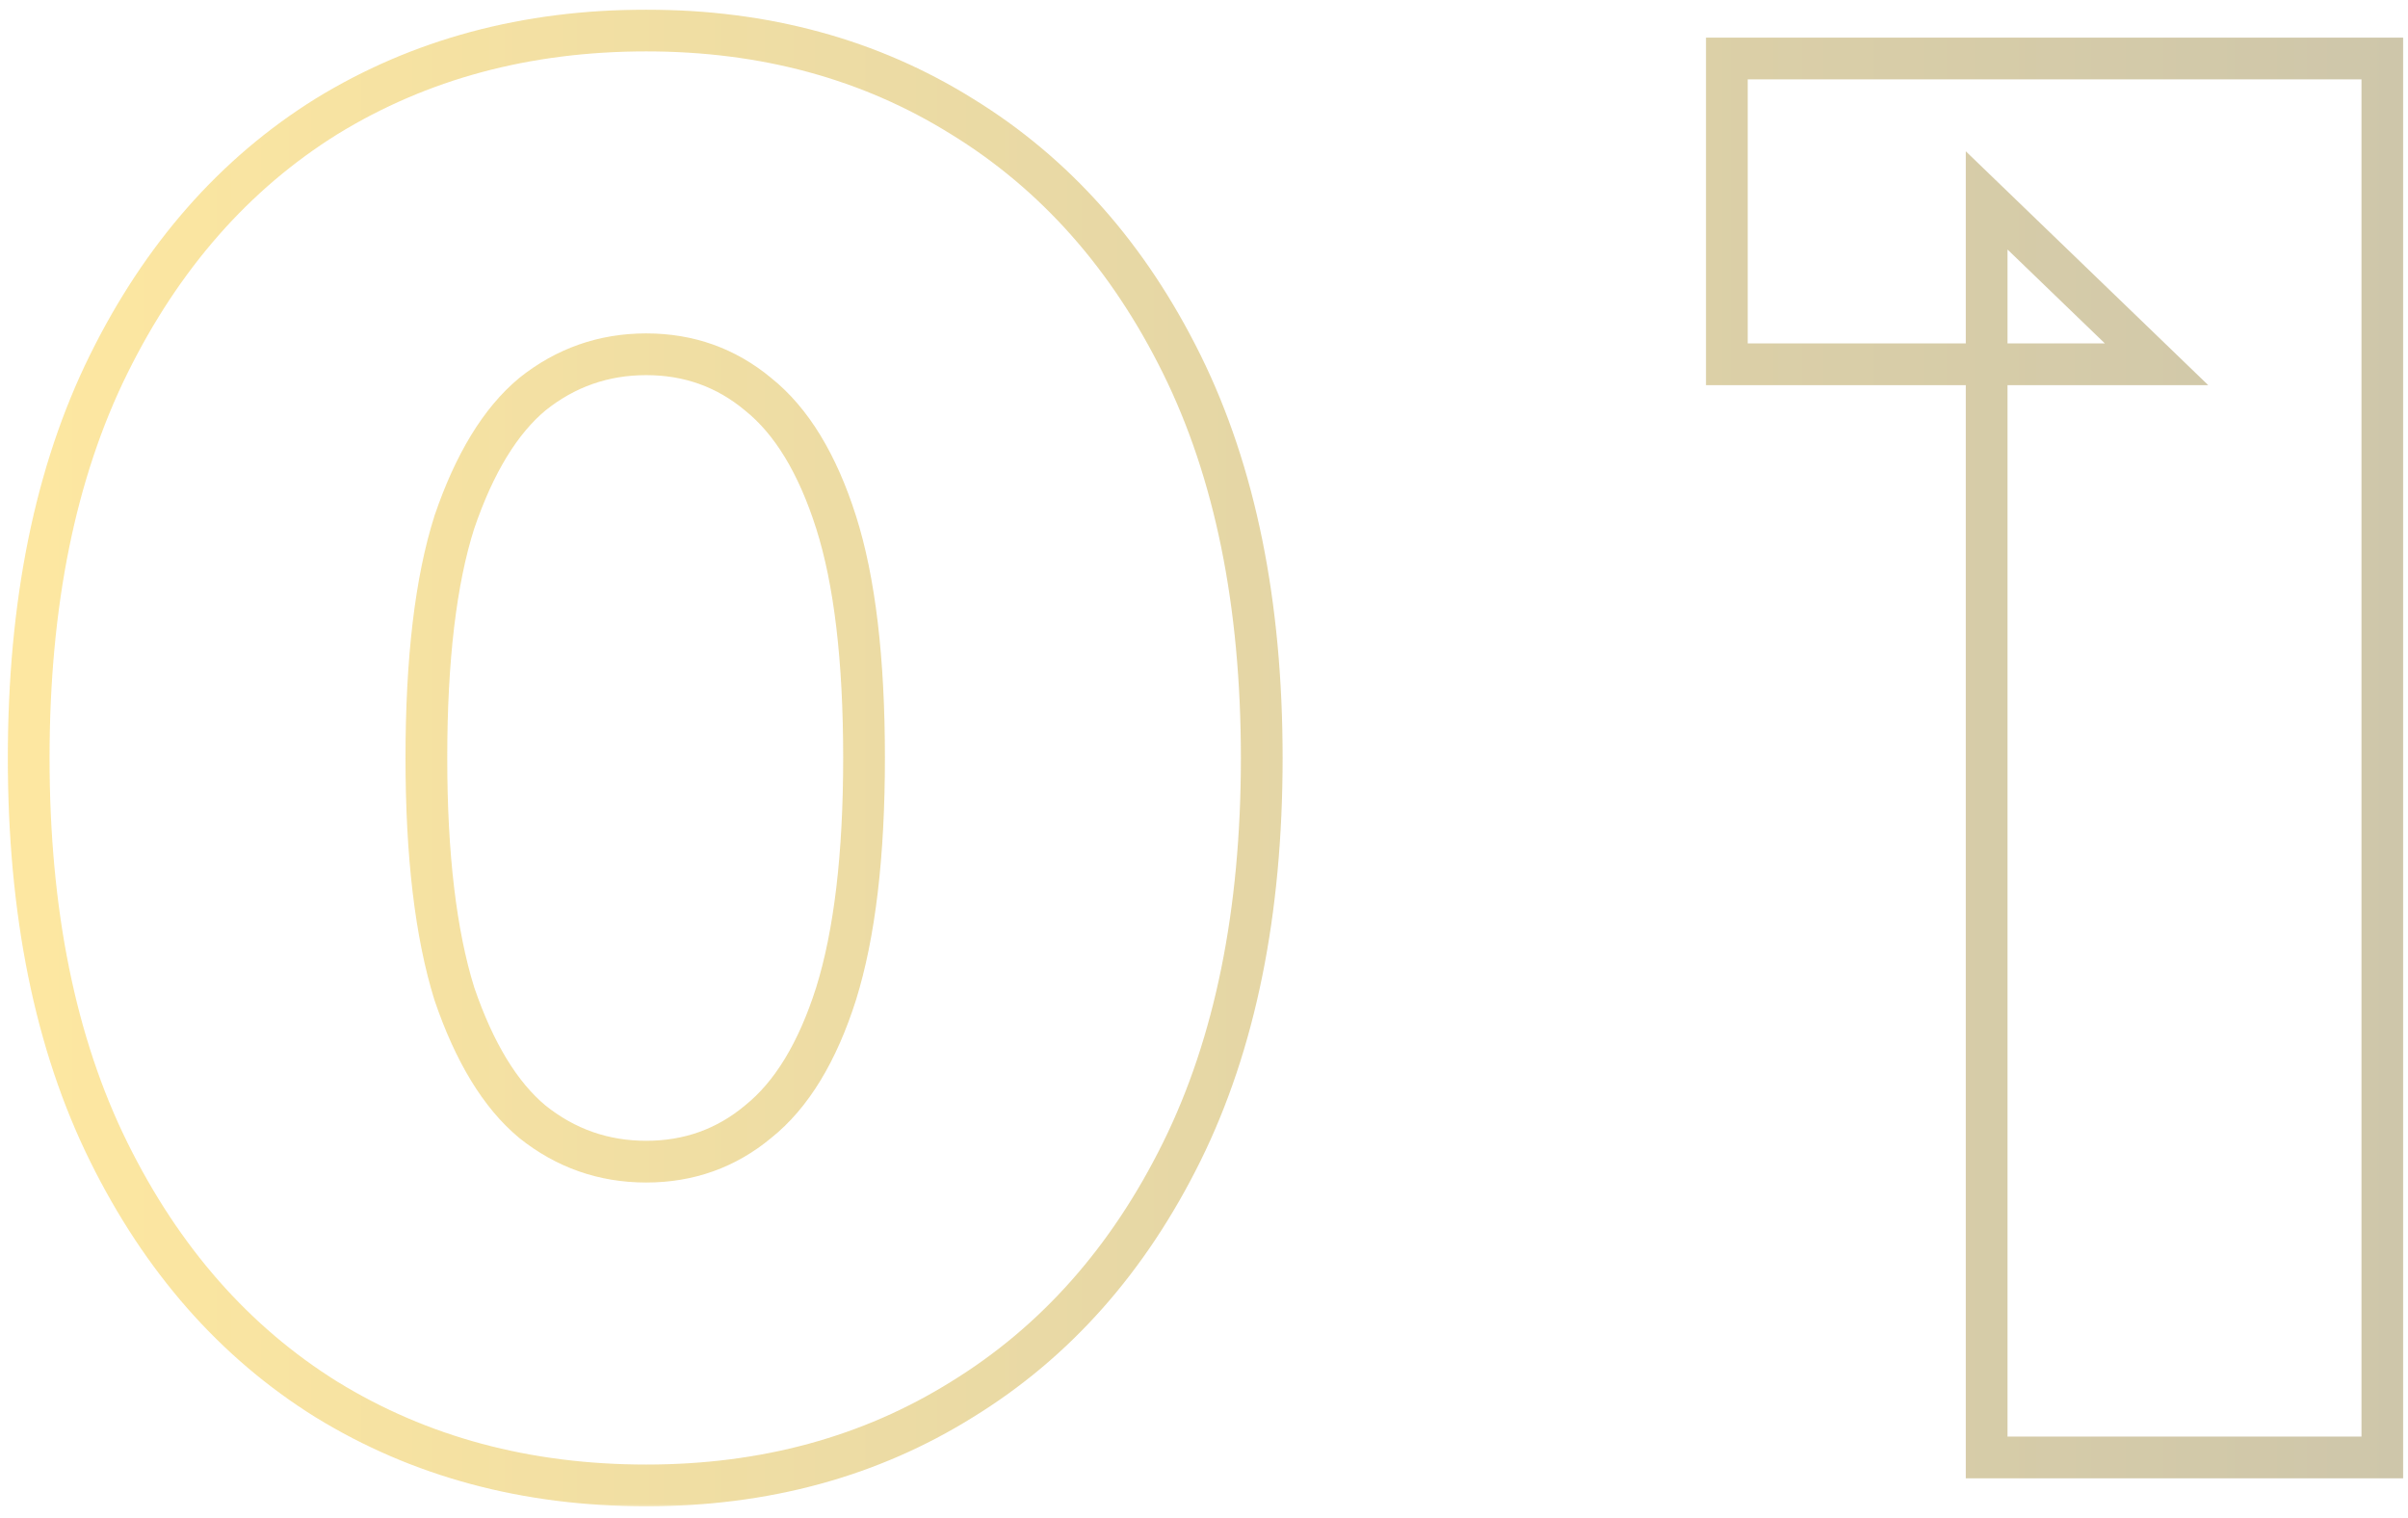 <svg width="184" height="116" viewBox="0 0 184 116" fill="none" xmlns="http://www.w3.org/2000/svg">
<g opacity="0.5">
<mask id="path-1-outside-1_542_109684" maskUnits="userSpaceOnUse" x="0" y="0.365" width="184" height="115" fill="black">
<rect fill="white" y="0.365" width="184" height="115"/>
<path d="M49.379 113.503C40.216 113.503 32.072 111.314 24.945 106.937C17.921 102.559 12.373 96.247 8.3 88.001C4.228 79.755 2.192 69.727 2.192 57.918C2.192 46.108 4.228 36.081 8.3 27.834C12.373 19.588 17.921 13.276 24.945 8.899C32.072 4.521 40.216 2.332 49.379 2.332C58.439 2.332 66.482 4.521 73.506 8.899C80.633 13.276 86.232 19.588 90.304 27.834C94.376 36.081 96.412 46.108 96.412 57.918C96.412 69.727 94.376 79.755 90.304 88.001C86.232 96.247 80.633 102.559 73.506 106.937C66.482 111.314 58.439 113.503 49.379 113.503ZM49.379 88.764C52.636 88.764 55.487 87.746 57.93 85.71C60.475 83.674 62.461 80.416 63.886 75.937C65.311 71.356 66.024 65.349 66.024 57.918C66.024 50.384 65.311 44.378 63.886 39.898C62.461 35.419 60.475 32.161 57.93 30.125C55.487 28.089 52.636 27.071 49.379 27.071C46.121 27.071 43.219 28.089 40.674 30.125C38.231 32.161 36.246 35.419 34.719 39.898C33.293 44.378 32.581 50.384 32.581 57.918C32.581 65.349 33.293 71.356 34.719 75.937C36.246 80.416 38.231 83.674 40.674 85.71C43.219 87.746 46.121 88.764 49.379 88.764ZM151.805 111.365V15.312L164.785 27.834H131.953V4.47H182.041V111.365H151.805Z"/>
</mask>
<path d="M24.945 106.937L24.102 108.29L24.111 108.295L24.945 106.937ZM8.3 88.001L6.871 88.707L8.3 88.001ZM8.3 27.834L6.871 27.128L8.3 27.834ZM24.945 8.899L24.111 7.54L24.102 7.545L24.945 8.899ZM73.506 8.899L72.663 10.252L72.672 10.257L73.506 8.899ZM90.304 27.834L88.874 28.54L90.304 27.834ZM90.304 88.001L88.874 87.295L90.304 88.001ZM73.506 106.937L72.672 105.578L72.663 105.584L73.506 106.937ZM57.93 85.71L56.934 84.465L56.922 84.475L56.91 84.486L57.93 85.71ZM63.886 75.937L65.405 76.421L65.408 76.411L63.886 75.937ZM57.93 30.125L56.91 31.35L56.922 31.36L56.934 31.37L57.93 30.125ZM40.674 30.125L39.678 28.88L39.666 28.89L39.654 28.9L40.674 30.125ZM34.719 39.898L33.209 39.384L33.204 39.399L33.199 39.415L34.719 39.898ZM34.719 75.937L33.196 76.411L33.203 76.431L33.209 76.452L34.719 75.937ZM40.674 85.71L39.654 86.935L39.666 86.945L39.678 86.956L40.674 85.71ZM49.379 113.503V111.909C40.482 111.909 32.632 109.787 25.78 105.578L24.945 106.937L24.111 108.295C31.512 112.842 39.951 115.098 49.379 115.098V113.503ZM24.945 106.937L25.789 105.584C19.044 101.38 13.686 95.306 9.73 87.295L8.3 88.001L6.871 88.707C11.059 97.189 16.798 103.738 24.102 108.29L24.945 106.937ZM8.3 88.001L9.73 87.295C5.793 79.322 3.787 69.549 3.787 57.918H2.192H0.598C0.598 69.905 2.664 80.188 6.871 88.707L8.3 88.001ZM2.192 57.918H3.787C3.787 46.286 5.793 36.514 9.73 28.54L8.3 27.834L6.871 27.128C2.664 35.647 0.598 45.931 0.598 57.918H2.192ZM8.3 27.834L9.73 28.54C13.686 20.53 19.044 14.455 25.789 10.252L24.945 8.899L24.102 7.545C16.798 12.097 11.059 18.646 6.871 27.128L8.3 27.834ZM24.945 8.899L25.78 10.257C32.632 6.048 40.482 3.927 49.379 3.927V2.332V0.738C39.951 0.738 31.512 2.994 24.111 7.54L24.945 8.899ZM49.379 2.332V3.927C58.17 3.927 65.915 6.047 72.663 10.252L73.506 8.899L74.35 7.545C67.048 2.995 58.708 0.738 49.379 0.738V2.332ZM73.506 8.899L72.672 10.257C79.517 14.462 84.922 20.536 88.874 28.54L90.304 27.834L91.734 27.128C87.542 18.641 81.748 12.09 74.341 7.54L73.506 8.899ZM90.304 27.834L88.874 28.54C92.812 36.514 94.818 46.286 94.818 57.918H96.412H98.007C98.007 45.931 95.941 35.647 91.734 27.128L90.304 27.834ZM96.412 57.918H94.818C94.818 69.549 92.812 79.322 88.874 87.295L90.304 88.001L91.734 88.707C95.941 80.188 98.007 69.905 98.007 57.918H96.412ZM90.304 88.001L88.874 87.295C84.922 95.3 79.517 101.373 72.672 105.578L73.506 106.937L74.341 108.295C81.748 103.745 87.542 97.195 91.734 88.707L90.304 88.001ZM73.506 106.937L72.663 105.584C65.915 109.789 58.17 111.909 49.379 111.909V113.503V115.098C58.708 115.098 67.048 112.84 74.35 108.29L73.506 106.937ZM49.379 88.764V90.359C52.999 90.359 56.214 89.216 58.951 86.935L57.93 85.71L56.91 84.486C54.76 86.276 52.273 87.17 49.379 87.17V88.764ZM57.93 85.71L58.926 86.956C61.804 84.654 63.925 81.074 65.405 76.421L63.886 75.937L62.366 75.454C60.996 79.76 59.147 82.695 56.934 84.465L57.93 85.71ZM63.886 75.937L65.408 76.411C66.9 71.616 67.618 65.432 67.618 57.918H66.024H64.429C64.429 65.267 63.722 71.096 62.363 75.463L63.886 75.937ZM66.024 57.918H67.618C67.618 50.306 66.901 44.116 65.405 39.415L63.886 39.898L62.366 40.382C63.721 44.64 64.429 50.462 64.429 57.918H66.024ZM63.886 39.898L65.405 39.415C63.925 34.762 61.804 31.182 58.926 28.88L57.93 30.125L56.934 31.37C59.147 33.14 60.996 36.076 62.366 40.382L63.886 39.898ZM57.93 30.125L58.951 28.9C56.214 26.619 52.999 25.476 49.379 25.476V27.071V28.665C52.273 28.665 54.76 29.559 56.91 31.35L57.93 30.125ZM49.379 27.071V25.476C45.759 25.476 42.506 26.618 39.678 28.88L40.674 30.125L41.67 31.37C43.933 29.56 46.483 28.665 49.379 28.665V27.071ZM40.674 30.125L39.654 28.9C36.901 31.194 34.788 34.753 33.209 39.384L34.719 39.898L36.228 40.413C37.703 36.084 39.561 33.128 41.695 31.35L40.674 30.125ZM34.719 39.898L33.199 39.415C31.704 44.116 30.986 50.306 30.986 57.918H32.581H34.175C34.175 50.462 34.883 44.64 36.238 40.382L34.719 39.898ZM32.581 57.918H30.986C30.986 65.432 31.705 71.616 33.196 76.411L34.719 75.937L36.241 75.463C34.882 71.096 34.175 65.267 34.175 57.918H32.581ZM34.719 75.937L33.209 76.452C34.788 81.082 36.901 84.642 39.654 86.935L40.674 85.71L41.695 84.486C39.561 82.707 37.703 79.751 36.228 75.423L34.719 75.937ZM40.674 85.71L39.678 86.956C42.506 89.218 45.759 90.359 49.379 90.359V88.764V87.17C46.483 87.17 43.933 86.275 41.67 84.465L40.674 85.71ZM151.805 111.365H150.21V112.96H151.805V111.365ZM151.805 15.312L152.912 14.165L150.21 11.559V15.312H151.805ZM164.785 27.834V29.429H168.734L165.892 26.687L164.785 27.834ZM131.953 27.834H130.358V29.429H131.953V27.834ZM131.953 4.47V2.876H130.358V4.47H131.953ZM182.041 4.47H183.635V2.876H182.041V4.47ZM182.041 111.365V112.96H183.635V111.365H182.041ZM151.805 111.365H153.399V15.312H151.805H150.21V111.365H151.805ZM151.805 15.312L150.698 16.46L163.678 28.982L164.785 27.834L165.892 26.687L152.912 14.165L151.805 15.312ZM164.785 27.834V26.24H131.953V27.834V29.429H164.785V27.834ZM131.953 27.834H133.547V4.47H131.953H130.358V27.834H131.953ZM131.953 4.47V6.065H182.041V4.47V2.876H131.953V4.47ZM182.041 4.47H180.446V111.365H182.041H183.635V4.47H182.041ZM182.041 111.365V109.771H151.805V111.365V112.96H182.041V111.365Z" fill="url(#paint0_linear_542_109684)" fill-opacity="0.8" mask="url(#path-1-outside-1_542_109684)"/>
</g>
<defs>
<linearGradient id="paint0_linear_542_109684" x1="-3" y1="56.907" x2="201.89" y2="56.907" gradientUnits="userSpaceOnUse">
<stop stop-color="#FDC512"/>
<stop offset="1" stop-color="#78682C"/>
</linearGradient>
</defs>
</svg>
